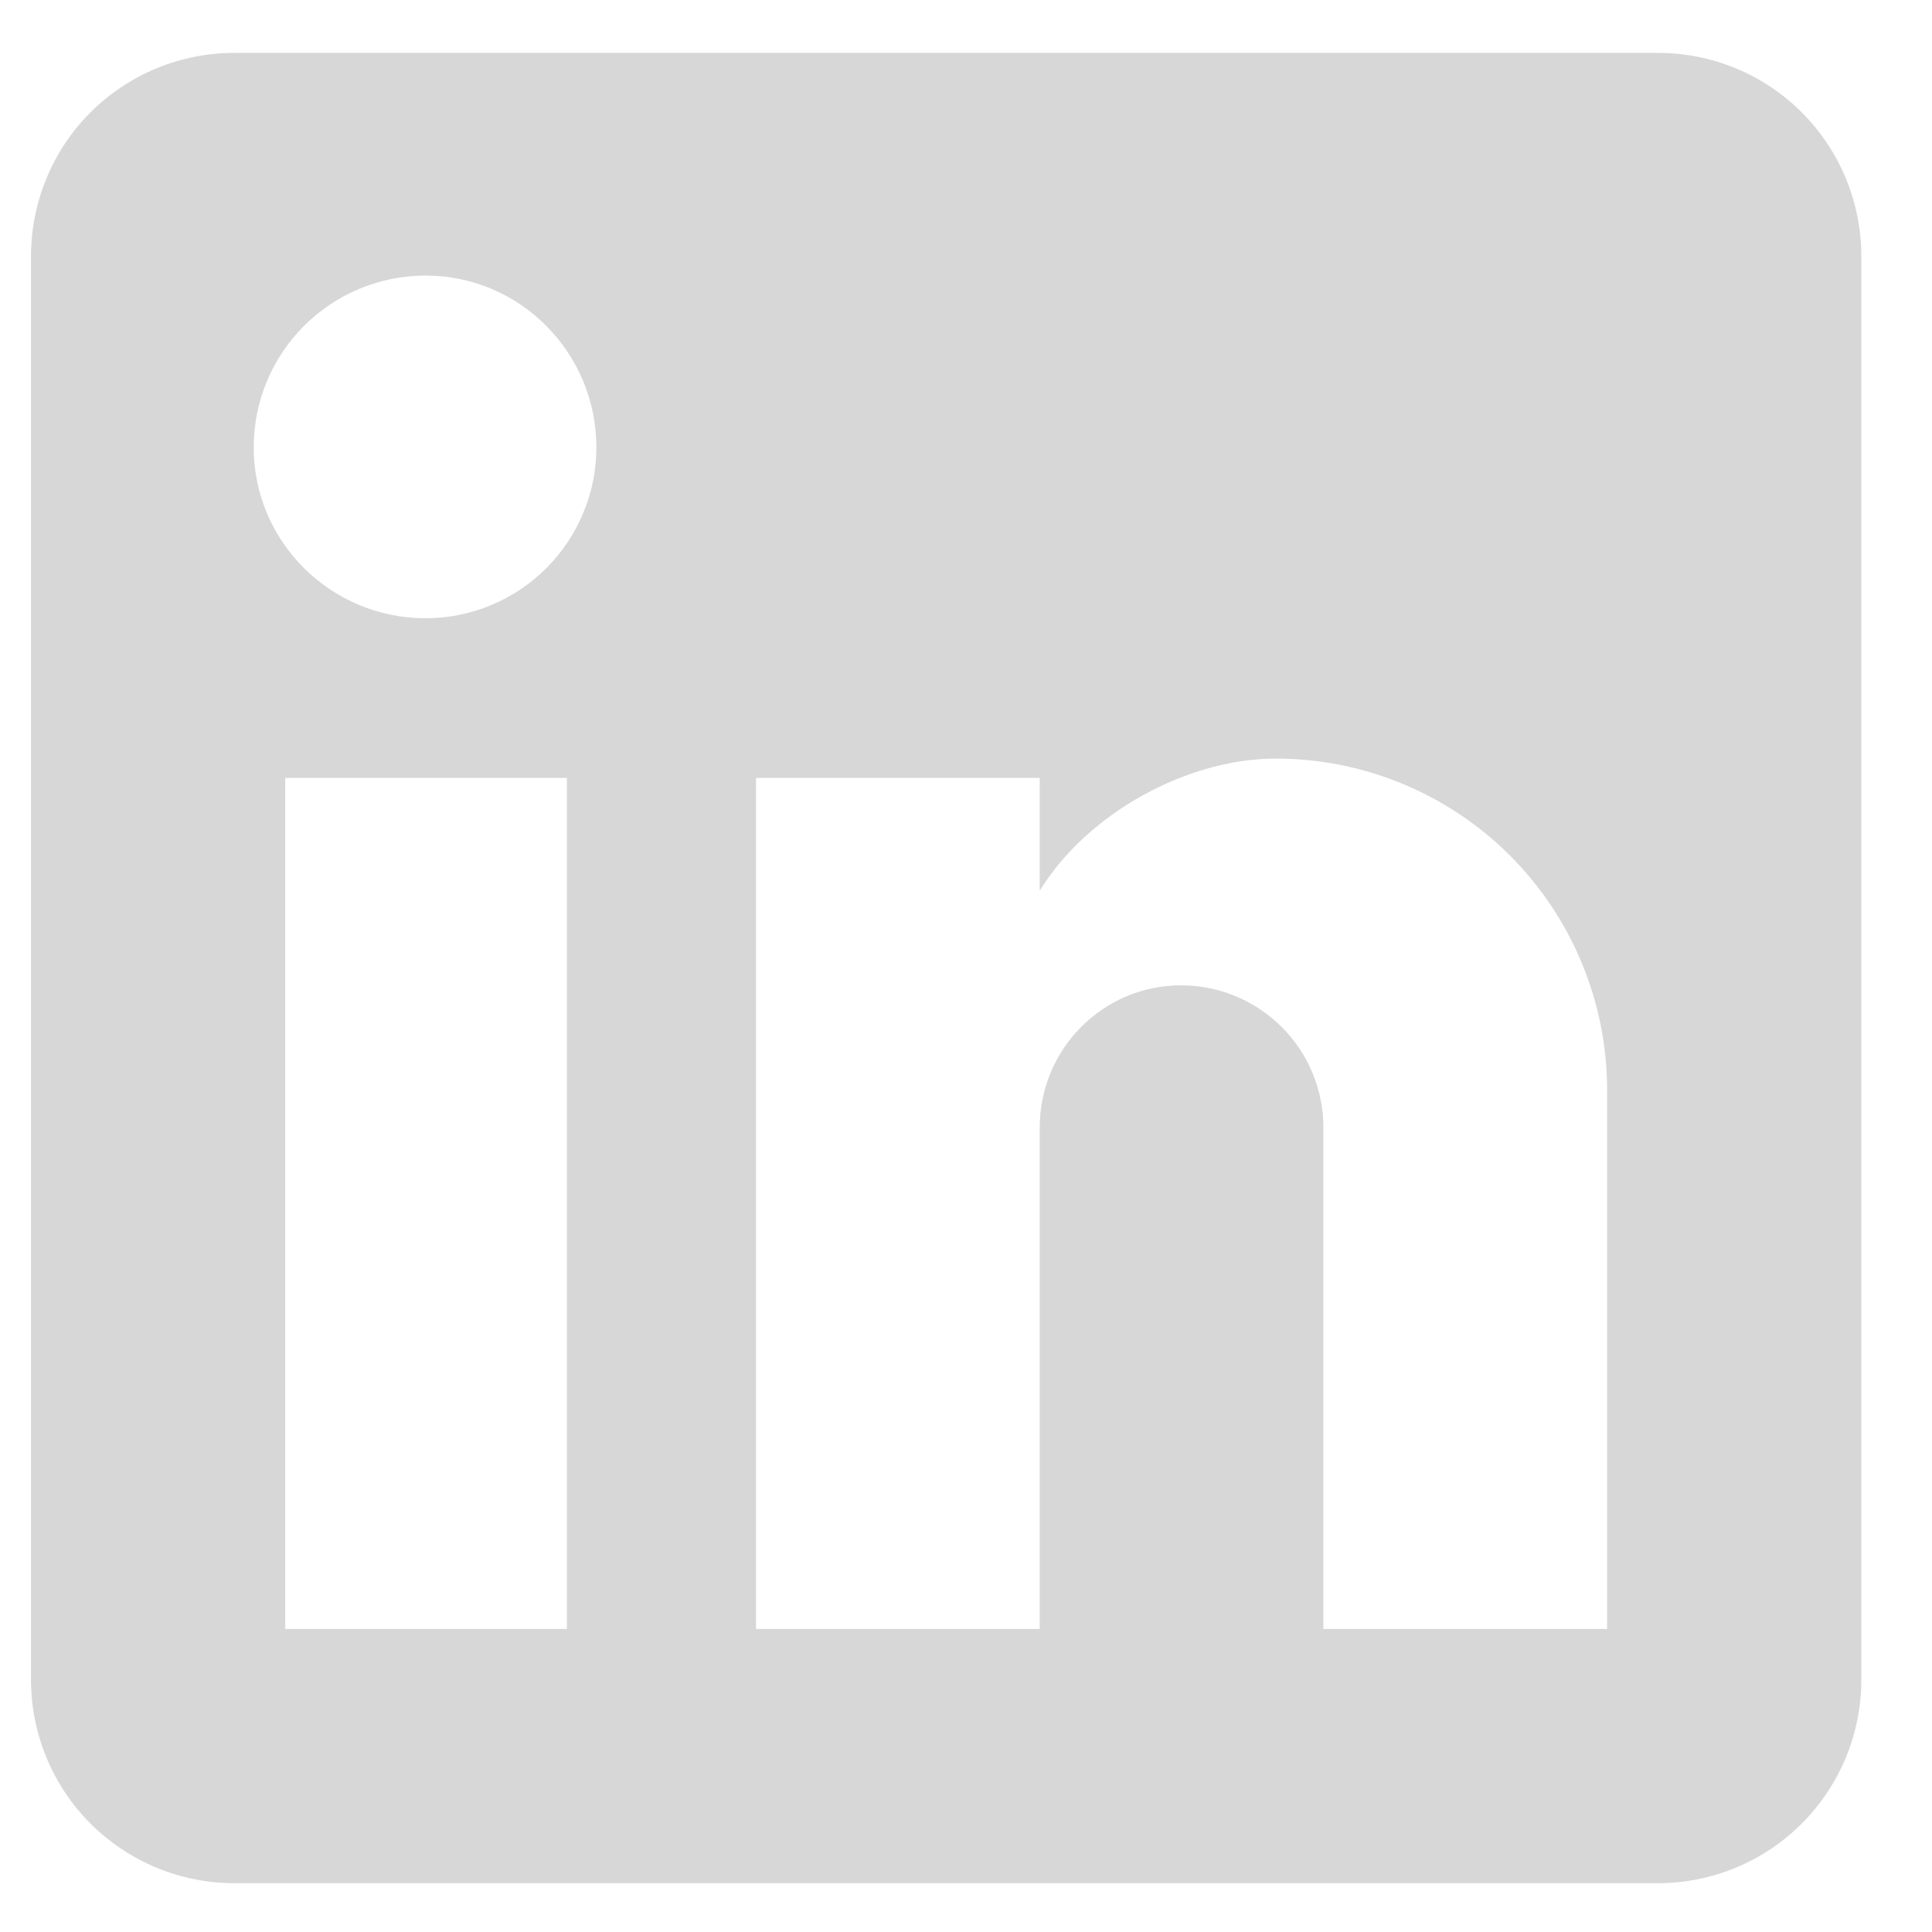 <svg width="19" height="19" viewBox="0 0 19 19" fill="none" xmlns="http://www.w3.org/2000/svg">
<path d="M16.305 0.52C16.835 0.52 17.344 0.73 17.719 1.105C18.094 1.48 18.305 1.989 18.305 2.52V16.52C18.305 17.05 18.094 17.559 17.719 17.934C17.344 18.309 16.835 18.52 16.305 18.52H2.305C1.774 18.52 1.266 18.309 0.89 17.934C0.515 17.559 0.305 17.05 0.305 16.52V2.52C0.305 1.989 0.515 1.48 0.89 1.105C1.266 0.73 1.774 0.52 2.305 0.52H16.305ZM15.805 16.02V10.72C15.805 9.855 15.461 9.026 14.85 8.414C14.239 7.803 13.409 7.46 12.545 7.46C11.695 7.46 10.705 7.98 10.225 8.76V7.65H7.435V16.02H10.225V11.089C10.225 10.319 10.845 9.69 11.615 9.69C11.986 9.69 12.342 9.837 12.605 10.1C12.867 10.362 13.015 10.718 13.015 11.089V16.02H15.805ZM4.185 6.08C4.63 6.08 5.058 5.903 5.373 5.587C5.688 5.272 5.865 4.845 5.865 4.4C5.865 3.47 5.115 2.71 4.185 2.71C3.736 2.71 3.307 2.888 2.99 3.205C2.673 3.521 2.495 3.951 2.495 4.4C2.495 5.33 3.255 6.08 4.185 6.08ZM5.575 16.02V7.65H2.805V16.02H5.575Z" fill="#D7D7D7"/>
</svg>
